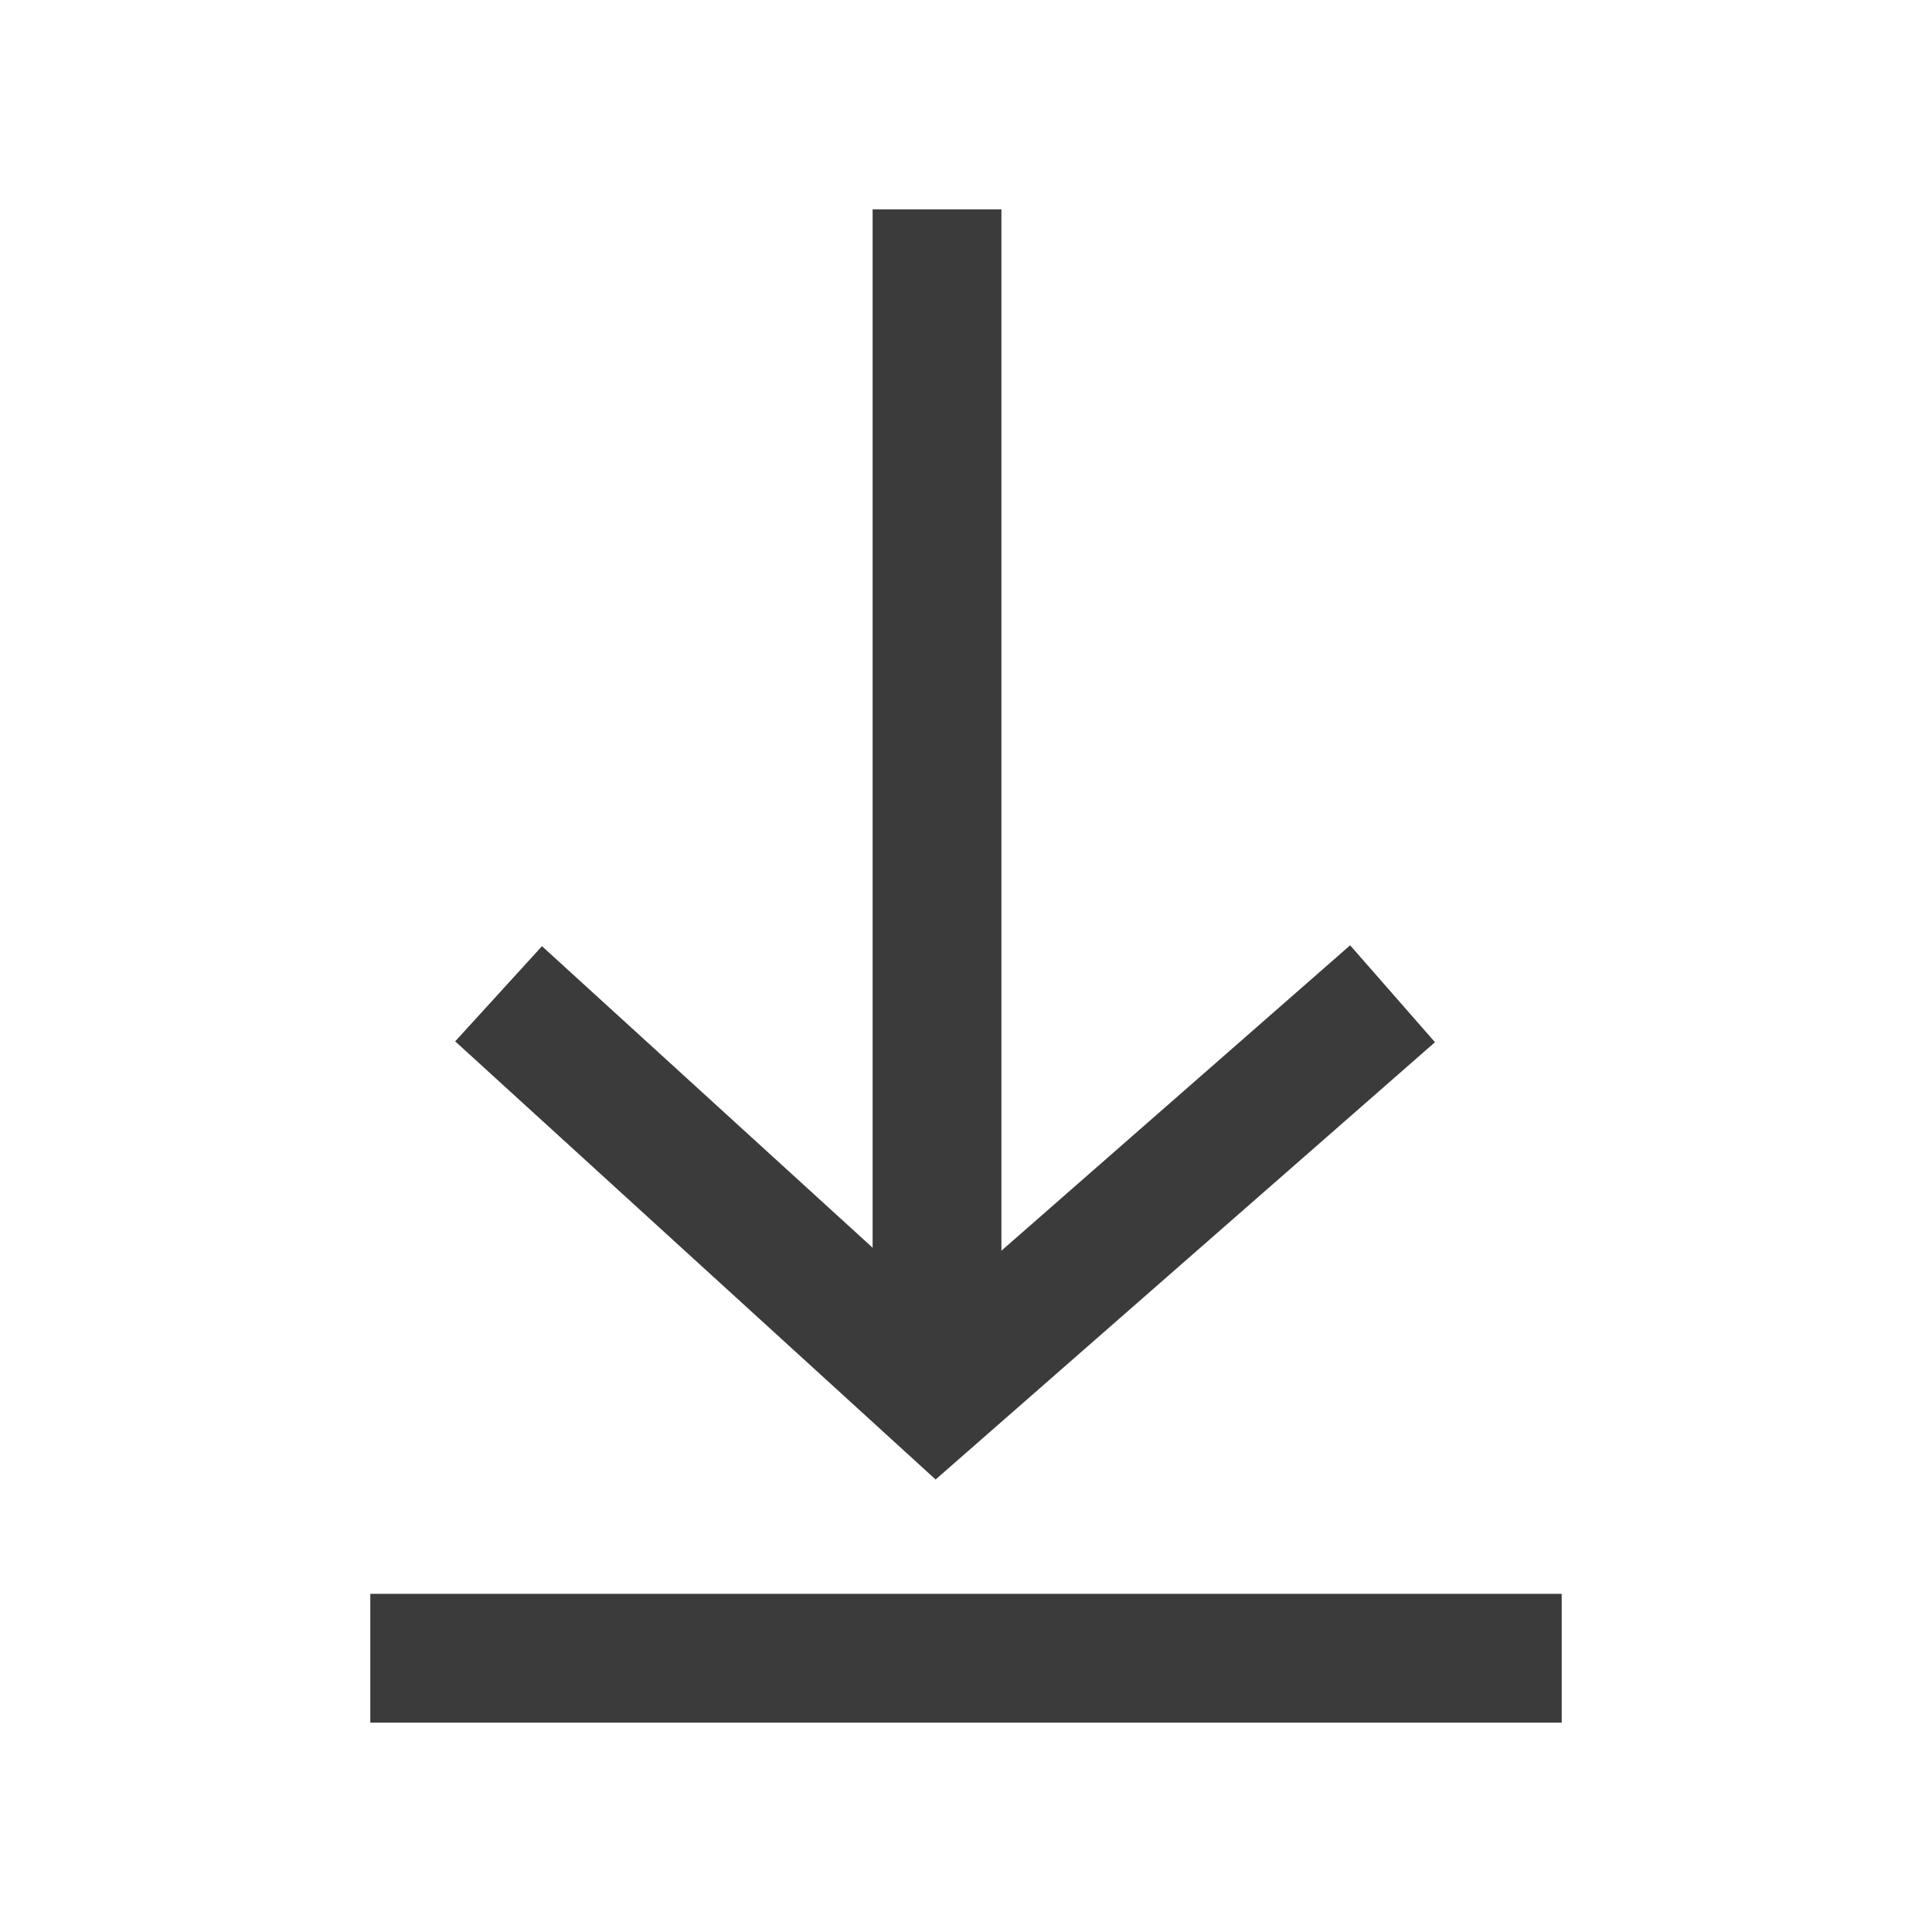 <?xml version="1.0" encoding="utf-8"?>
<!-- Generator: Adobe Illustrator 16.0.0, SVG Export Plug-In . SVG Version: 6.00 Build 0)  -->
<!DOCTYPE svg PUBLIC "-//W3C//DTD SVG 1.1//EN" "http://www.w3.org/Graphics/SVG/1.1/DTD/svg11.dtd">
<svg version="1.1" id="Layer_1" xmlns="http://www.w3.org/2000/svg" xmlns:xlink="http://www.w3.org/1999/xlink" x="0px" y="0px"
	 width="150px" height="150px" viewBox="0 0 150 150" enable-background="new 0 0 150 150" xml:space="preserve">
<g>
	<g>
		<rect x="67.75" y="16.255" fill="#3B3B3B" width="10" height="91.416"/>
	</g>
	<g>
		<polygon fill="#3B3B3B" points="72.641,114.868 35.341,80.85 42.079,73.461 72.777,101.458 104.824,73.394 111.412,80.917 		"/>
	</g>
	<g>
		<rect x="28.75" y="123.745" fill="#3B3B3B" width="92.5" height="10"/>
	</g>
</g>
</svg>
